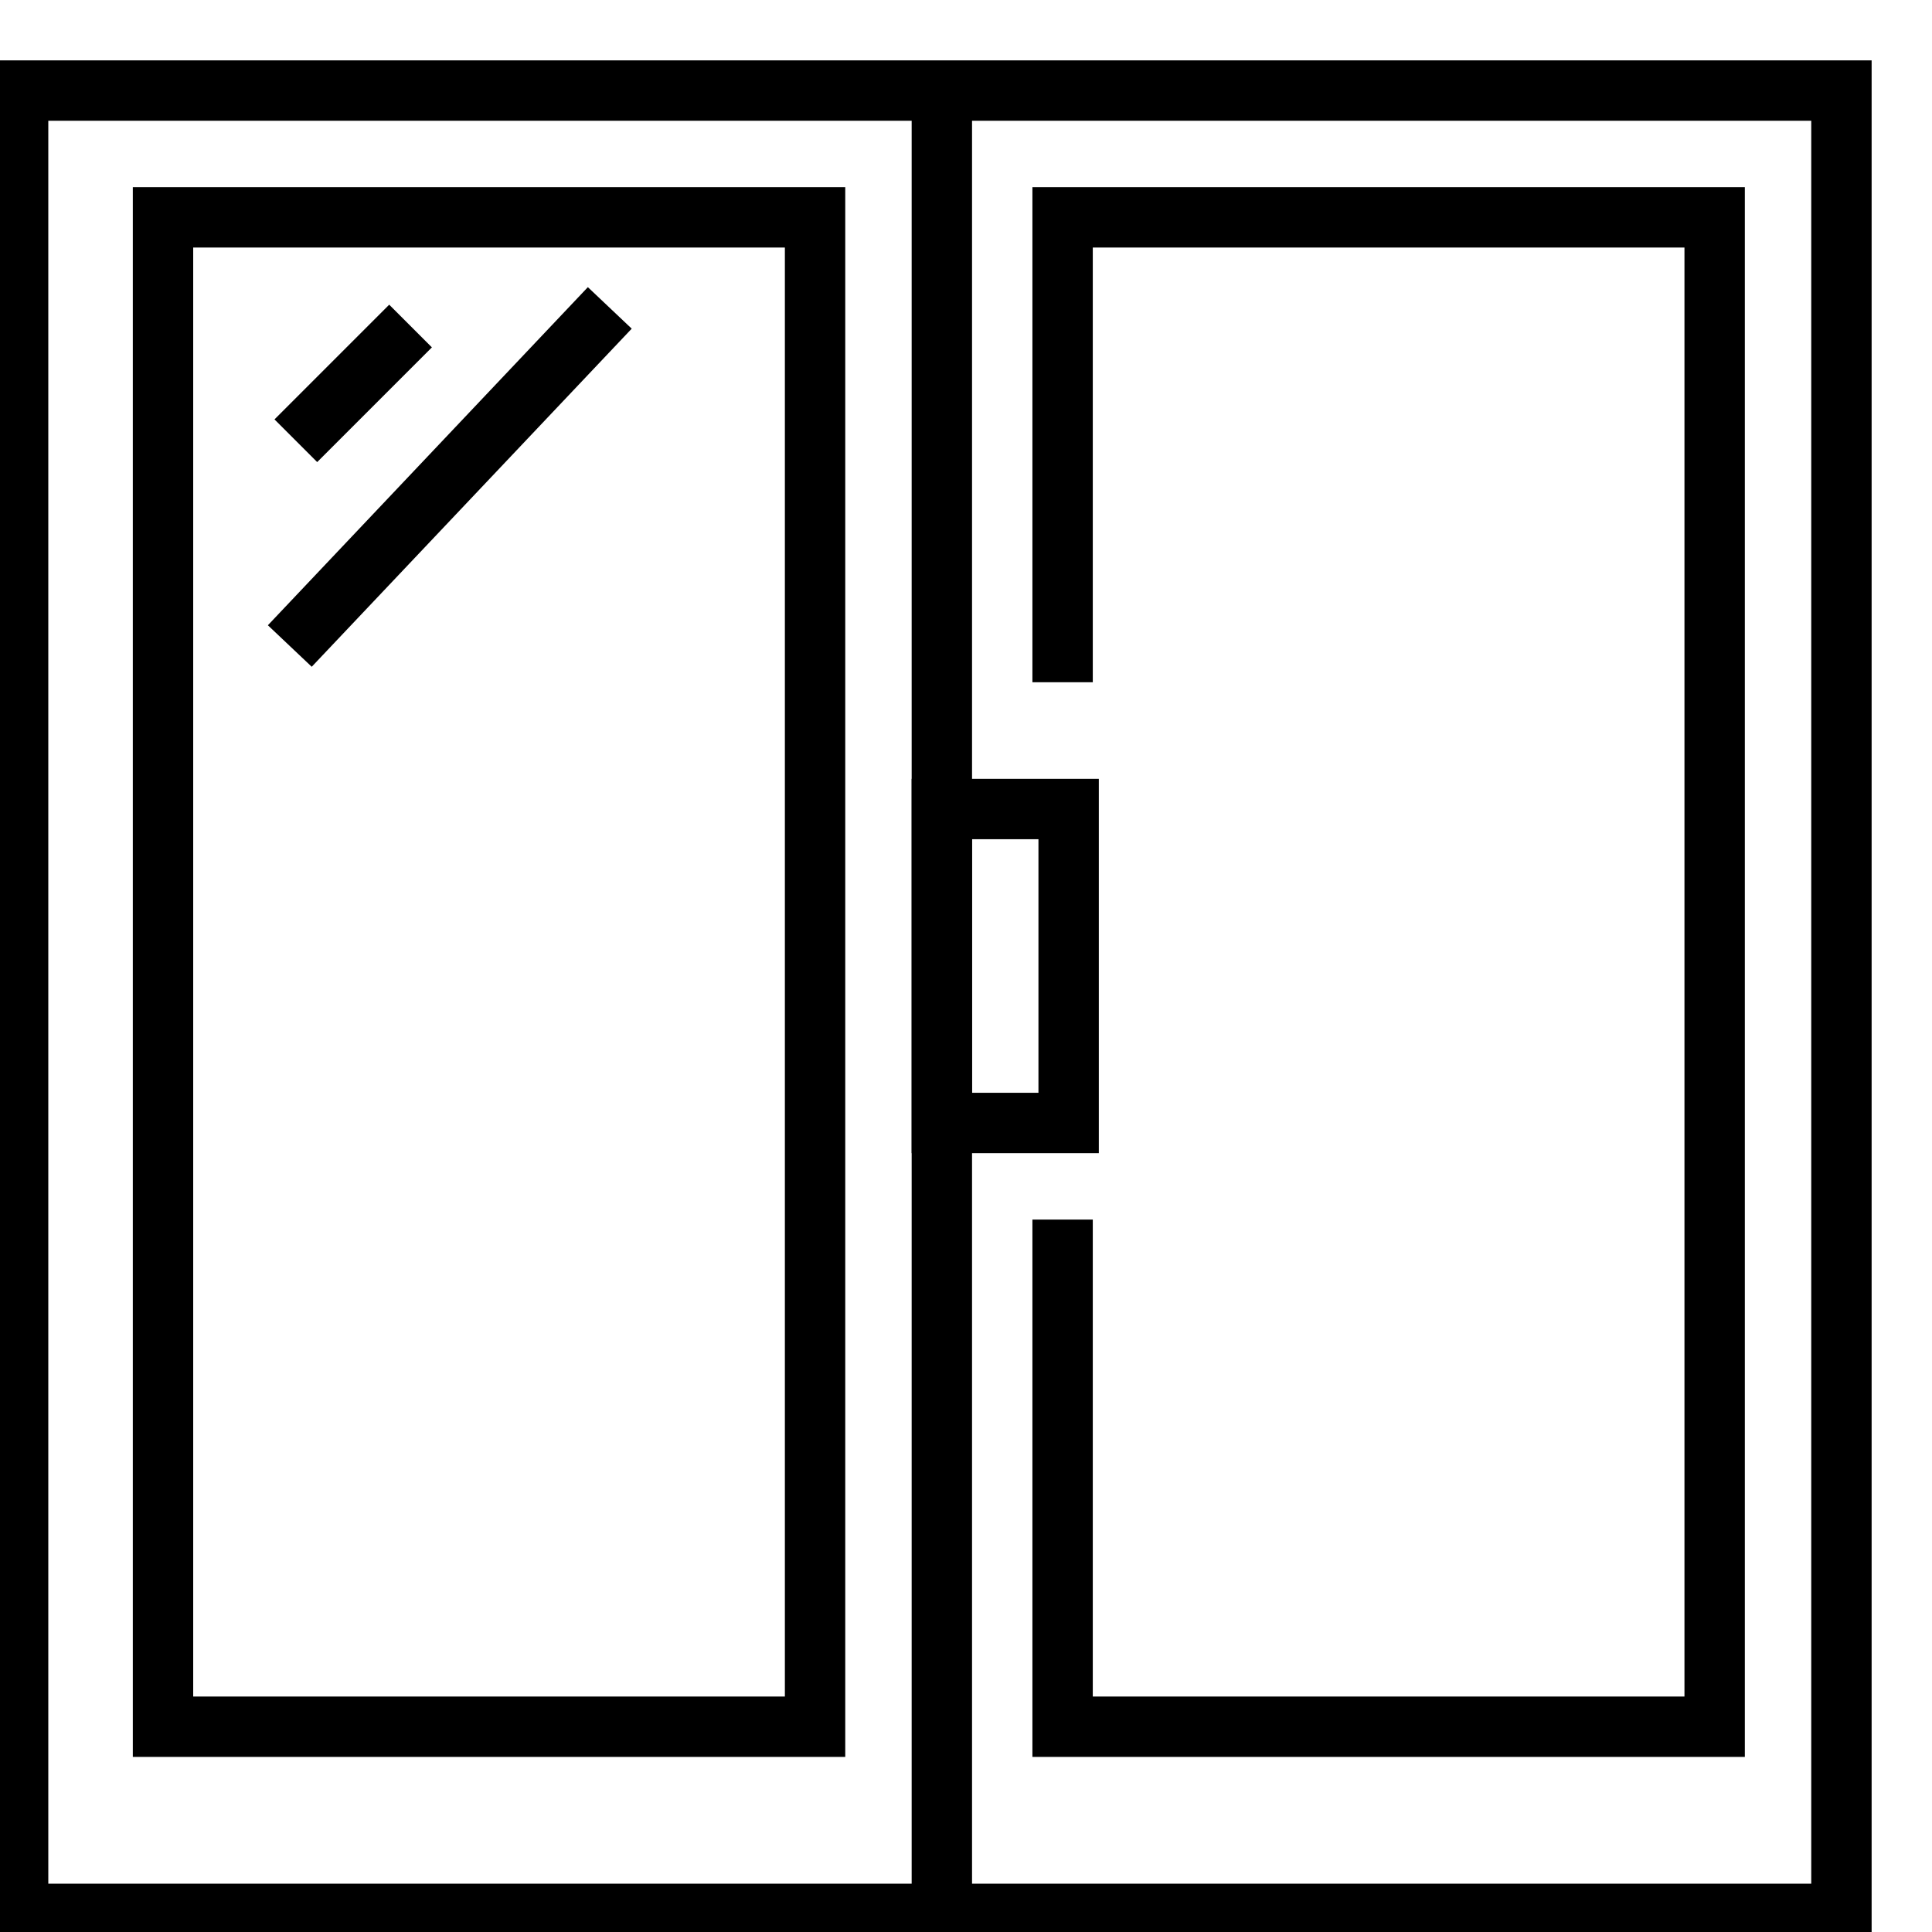 <?xml version="1.0" encoding="utf-8"?>
<!-- Generator: Adobe Illustrator 24.1.2, SVG Export Plug-In . SVG Version: 6.00 Build 0)  -->
<svg version="1.1" id="Слой_3" xmlns="http://www.w3.org/2000/svg" xmlns:xlink="http://www.w3.org/1999/xlink" x="0px" y="0px"
	 viewBox="0 0 32 32" style="enable-background:new 0 0 32 32;" xml:space="preserve">
<rect x="0.3" y="1.5" style="fill:none;stroke:#000000;stroke-miterlimit:10;" width="30.2" height="30.2"/>
<rect x="2.7" y="3.6" style="fill:none;stroke:#000000;stroke-miterlimit:10;" width="10.8" height="25"/>
<polyline style="fill:none;stroke:#000000;stroke-miterlimit:10;" points="17.6,20.2 17.6,28.6 28.4,28.6 28.4,3.6 17.6,3.6 
	17.6,11.3 "/>
<line style="fill:none;stroke:#000000;stroke-miterlimit:10;" x1="15.6" y1="1.5" x2="15.6" y2="31.4"/>
<rect x="15.6" y="13.4" style="fill:none;stroke:#000000;stroke-miterlimit:10;" width="2.1" height="5.2"/>
<line style="fill:none;stroke:#000000;stroke-miterlimit:10;" x1="4.9" y1="7.3" x2="6.8" y2="5.4"/>
<line style="fill:none;stroke:#000000;stroke-miterlimit:10;" x1="10.1" y1="5.1" x2="4.8" y2="10.7"/>
</svg>
